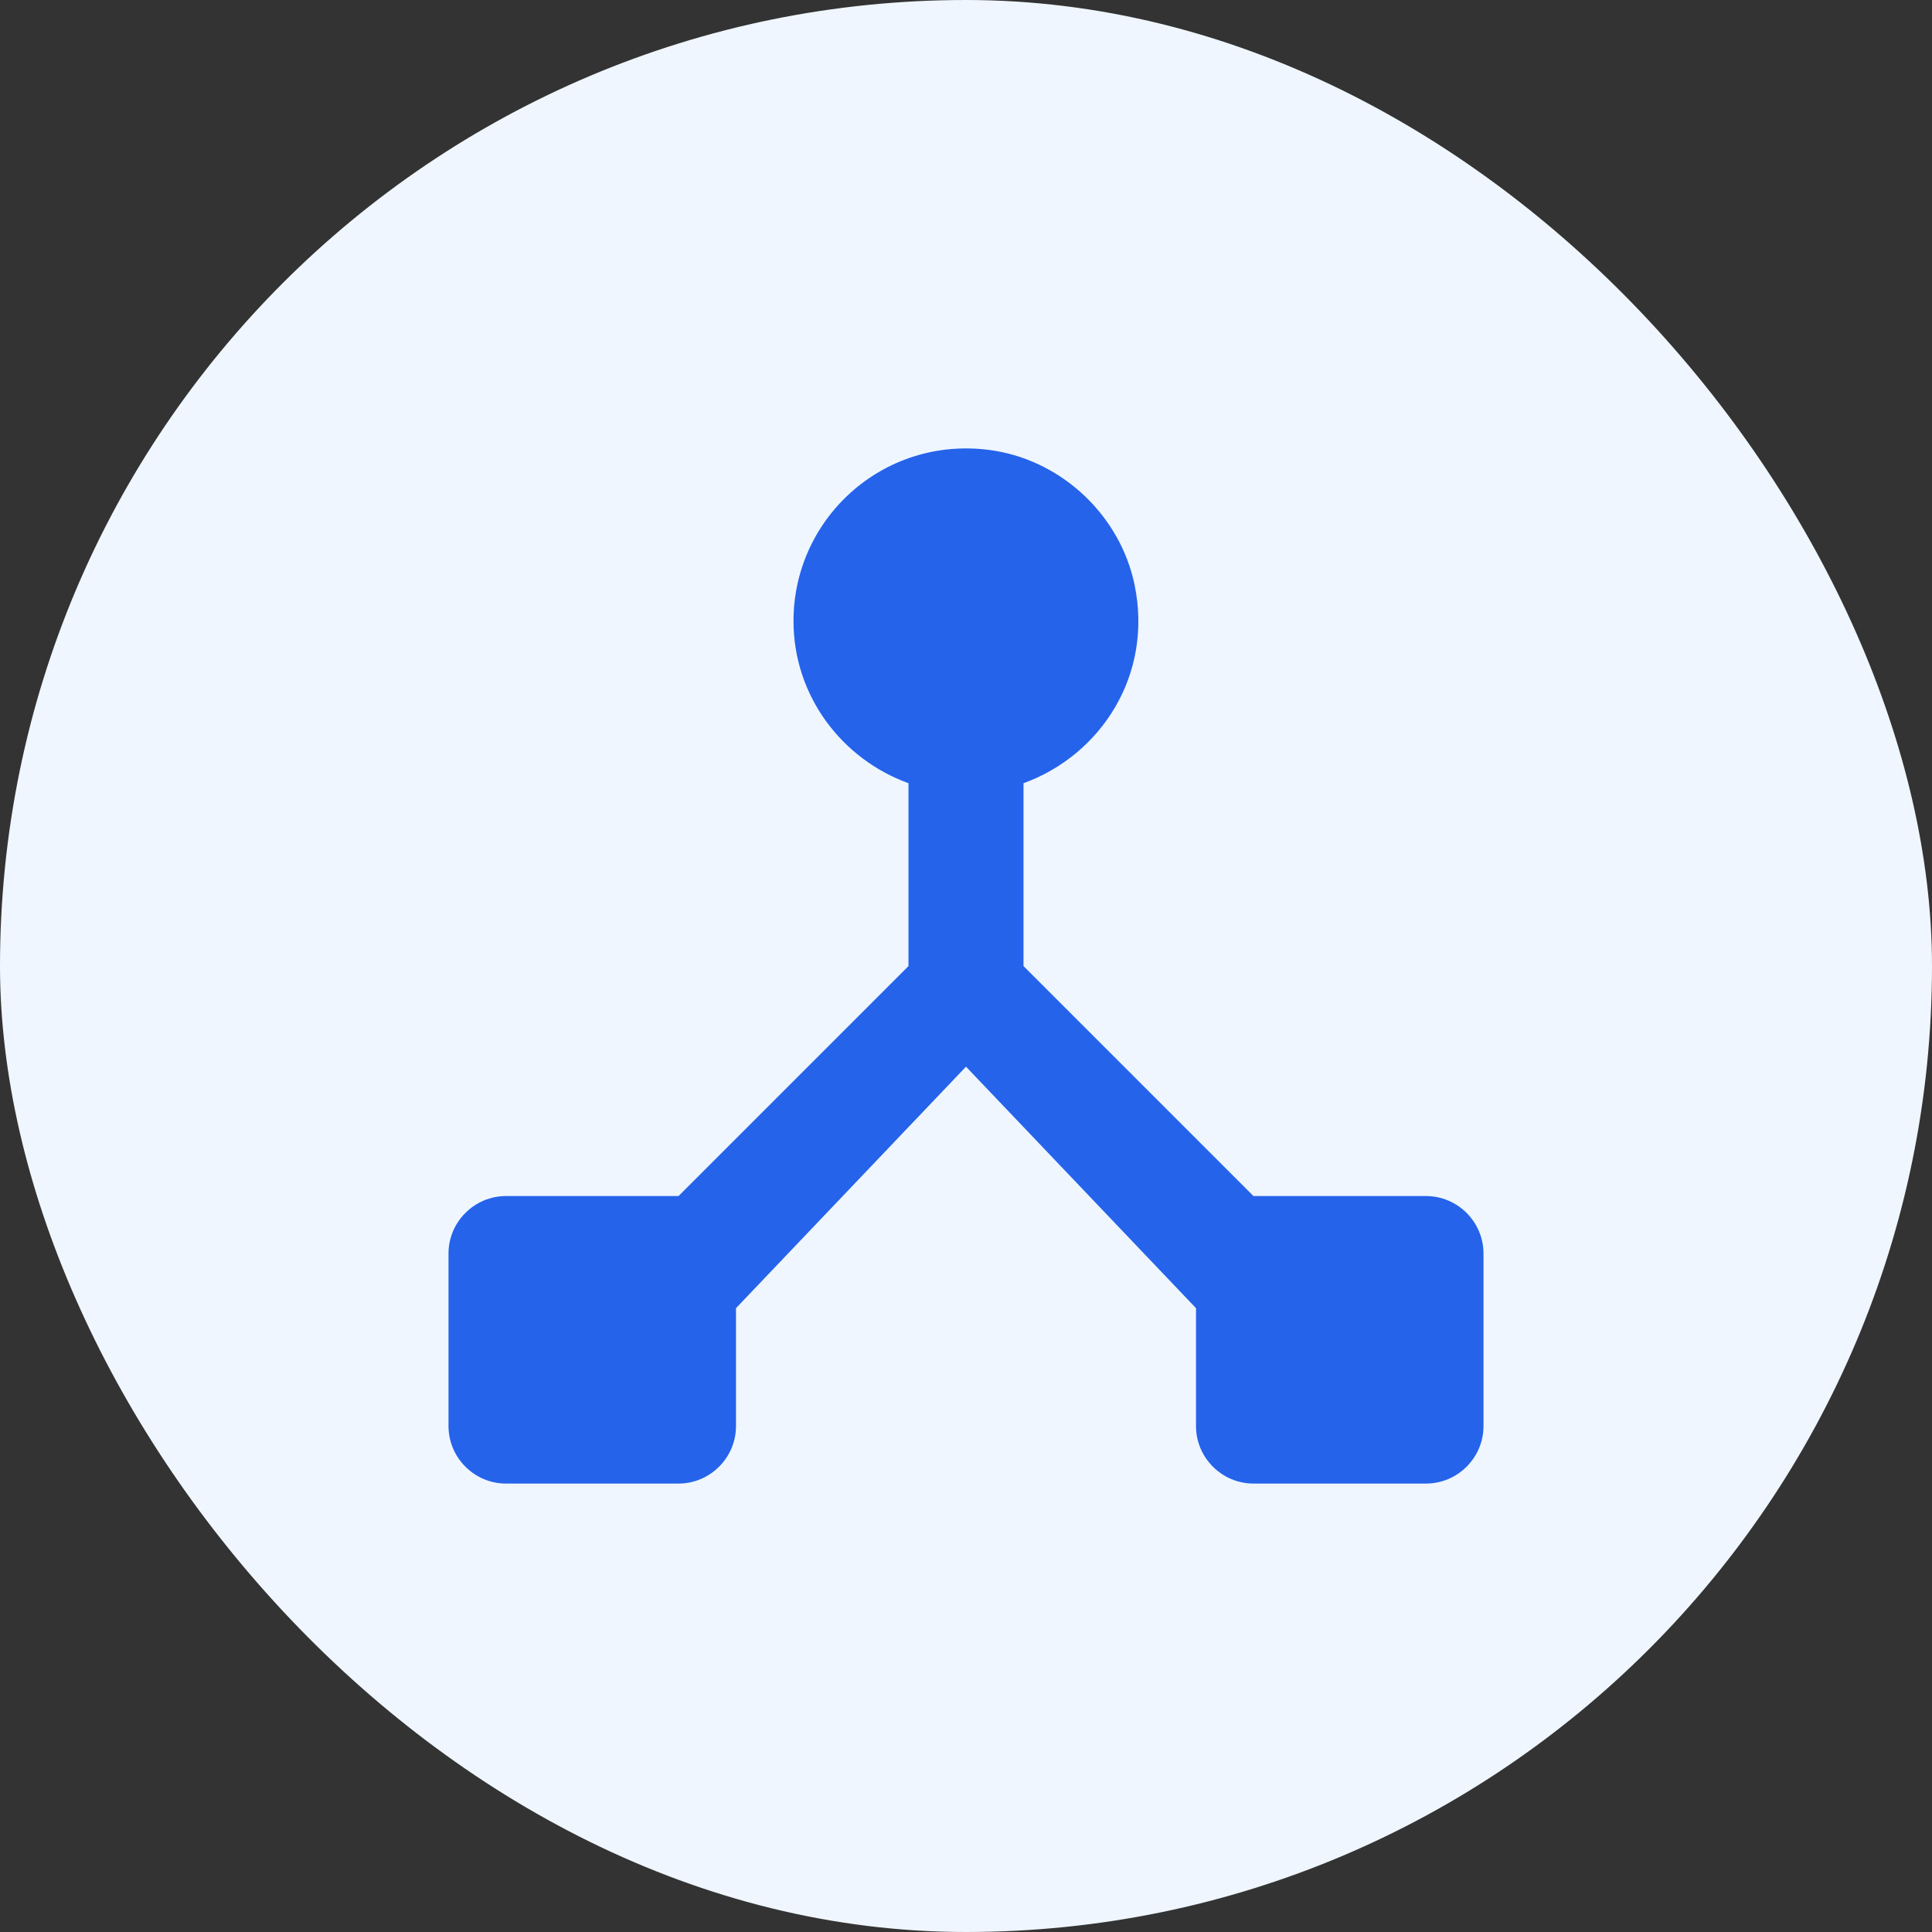 <svg width="56" height="56" viewBox="0 0 56 56" fill="none" xmlns="http://www.w3.org/2000/svg">
<rect x="0" y="0" width="56" height="56" fill="#333333" stroke="none"/>
<rect width="56" height="56" rx="28" fill="#EFF6FF"/>
<path d="M36.333 34.668L29.667 28.002V22.702C31.917 21.885 33.433 19.552 32.883 16.935C32.467 14.968 30.833 13.402 28.85 13.068C25.717 12.552 23 14.952 23 18.002C23 20.168 24.4 22.002 26.333 22.702V28.002L19.667 34.668H14.667C13.75 34.668 13 35.418 13 36.335V41.335C13 42.252 13.75 43.002 14.667 43.002H19.667C20.583 43.002 21.333 42.252 21.333 41.335V37.918L28 30.918L34.667 37.918V41.335C34.667 42.252 35.417 43.002 36.333 43.002H41.333C42.25 43.002 43 42.252 43 41.335V36.335C43 35.418 42.25 34.668 41.333 34.668H36.333Z" fill="#2563EB"/>
</svg>
